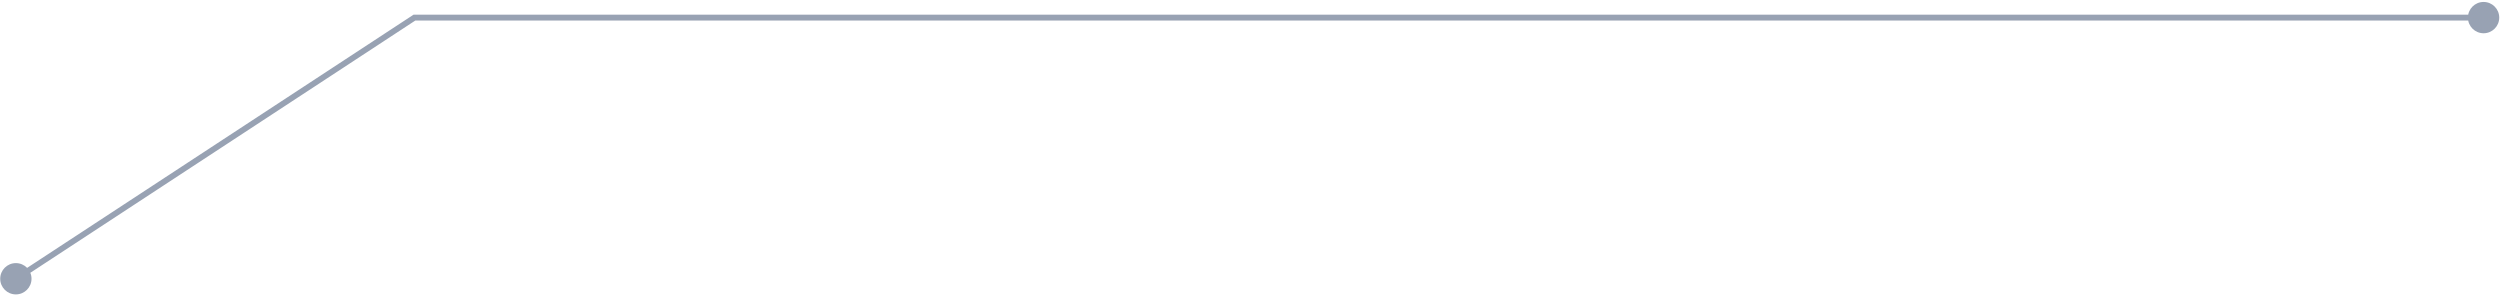 <svg width="426" height="51" viewBox="0 0 426 51" fill="none" xmlns="http://www.w3.org/2000/svg">
<path d="M70.619 3V2.5H70.47L70.345 2.582L70.619 3ZM420.536 3C420.536 4.473 421.73 5.667 423.203 5.667C424.676 5.667 425.87 4.473 425.87 3C425.87 1.527 424.676 0.333 423.203 0.333C421.73 0.333 420.536 1.527 420.536 3ZM0.036 47.5C0.036 48.973 1.23 50.167 2.703 50.167C4.176 50.167 5.37 48.973 5.37 47.5C5.37 46.027 4.176 44.833 2.703 44.833C1.23 44.833 0.036 46.027 0.036 47.5ZM70.619 3V3.5H423.203V3V2.5H70.619V3ZM70.619 3L70.345 2.582L2.429 47.082L2.703 47.5L2.977 47.918L70.893 3.418L70.619 3Z" fill="#98A2B3"/>
</svg>
